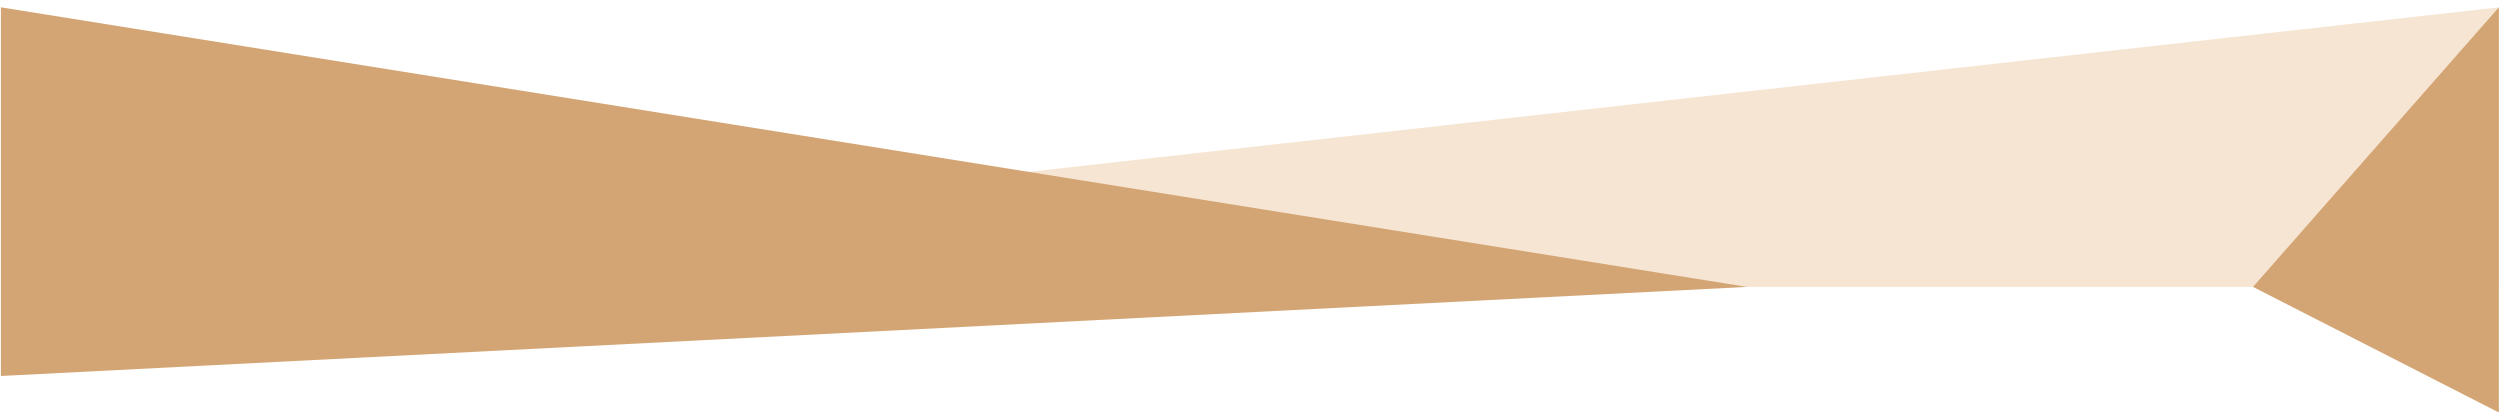 <?xml version="1.0" encoding="UTF-8"?> <!-- Creator: CorelDRAW 2020 --> <svg xmlns="http://www.w3.org/2000/svg" xmlns:xlink="http://www.w3.org/1999/xlink" xmlns:xodm="http://www.corel.com/coreldraw/odm/2003" xml:space="preserve" width="297mm" height="49mm" style="shape-rendering:geometricPrecision; text-rendering:geometricPrecision; image-rendering:optimizeQuality; fill-rule:evenodd; clip-rule:evenodd" viewBox="0 0 29700 4900"> <defs> <style type="text/css"> <![CDATA[ .fil1 {fill:#D4A574} .fil0 {fill:#F6E5D2} ]]> </style> </defs> <g id="Слой_x0020_1">  <polygon class="fil0" points="29686.56,87.04 29686.56,3408.42 10.6,3408.42 "></polygon> <polygon class="fil1" points="10.6,87.04 20754.22,3408.42 10.6,4466.75 "></polygon> <polygon class="fil1" points="29686.56,87.04 26765.56,3408.42 29686.56,4900.67 "></polygon> </g> </svg> 